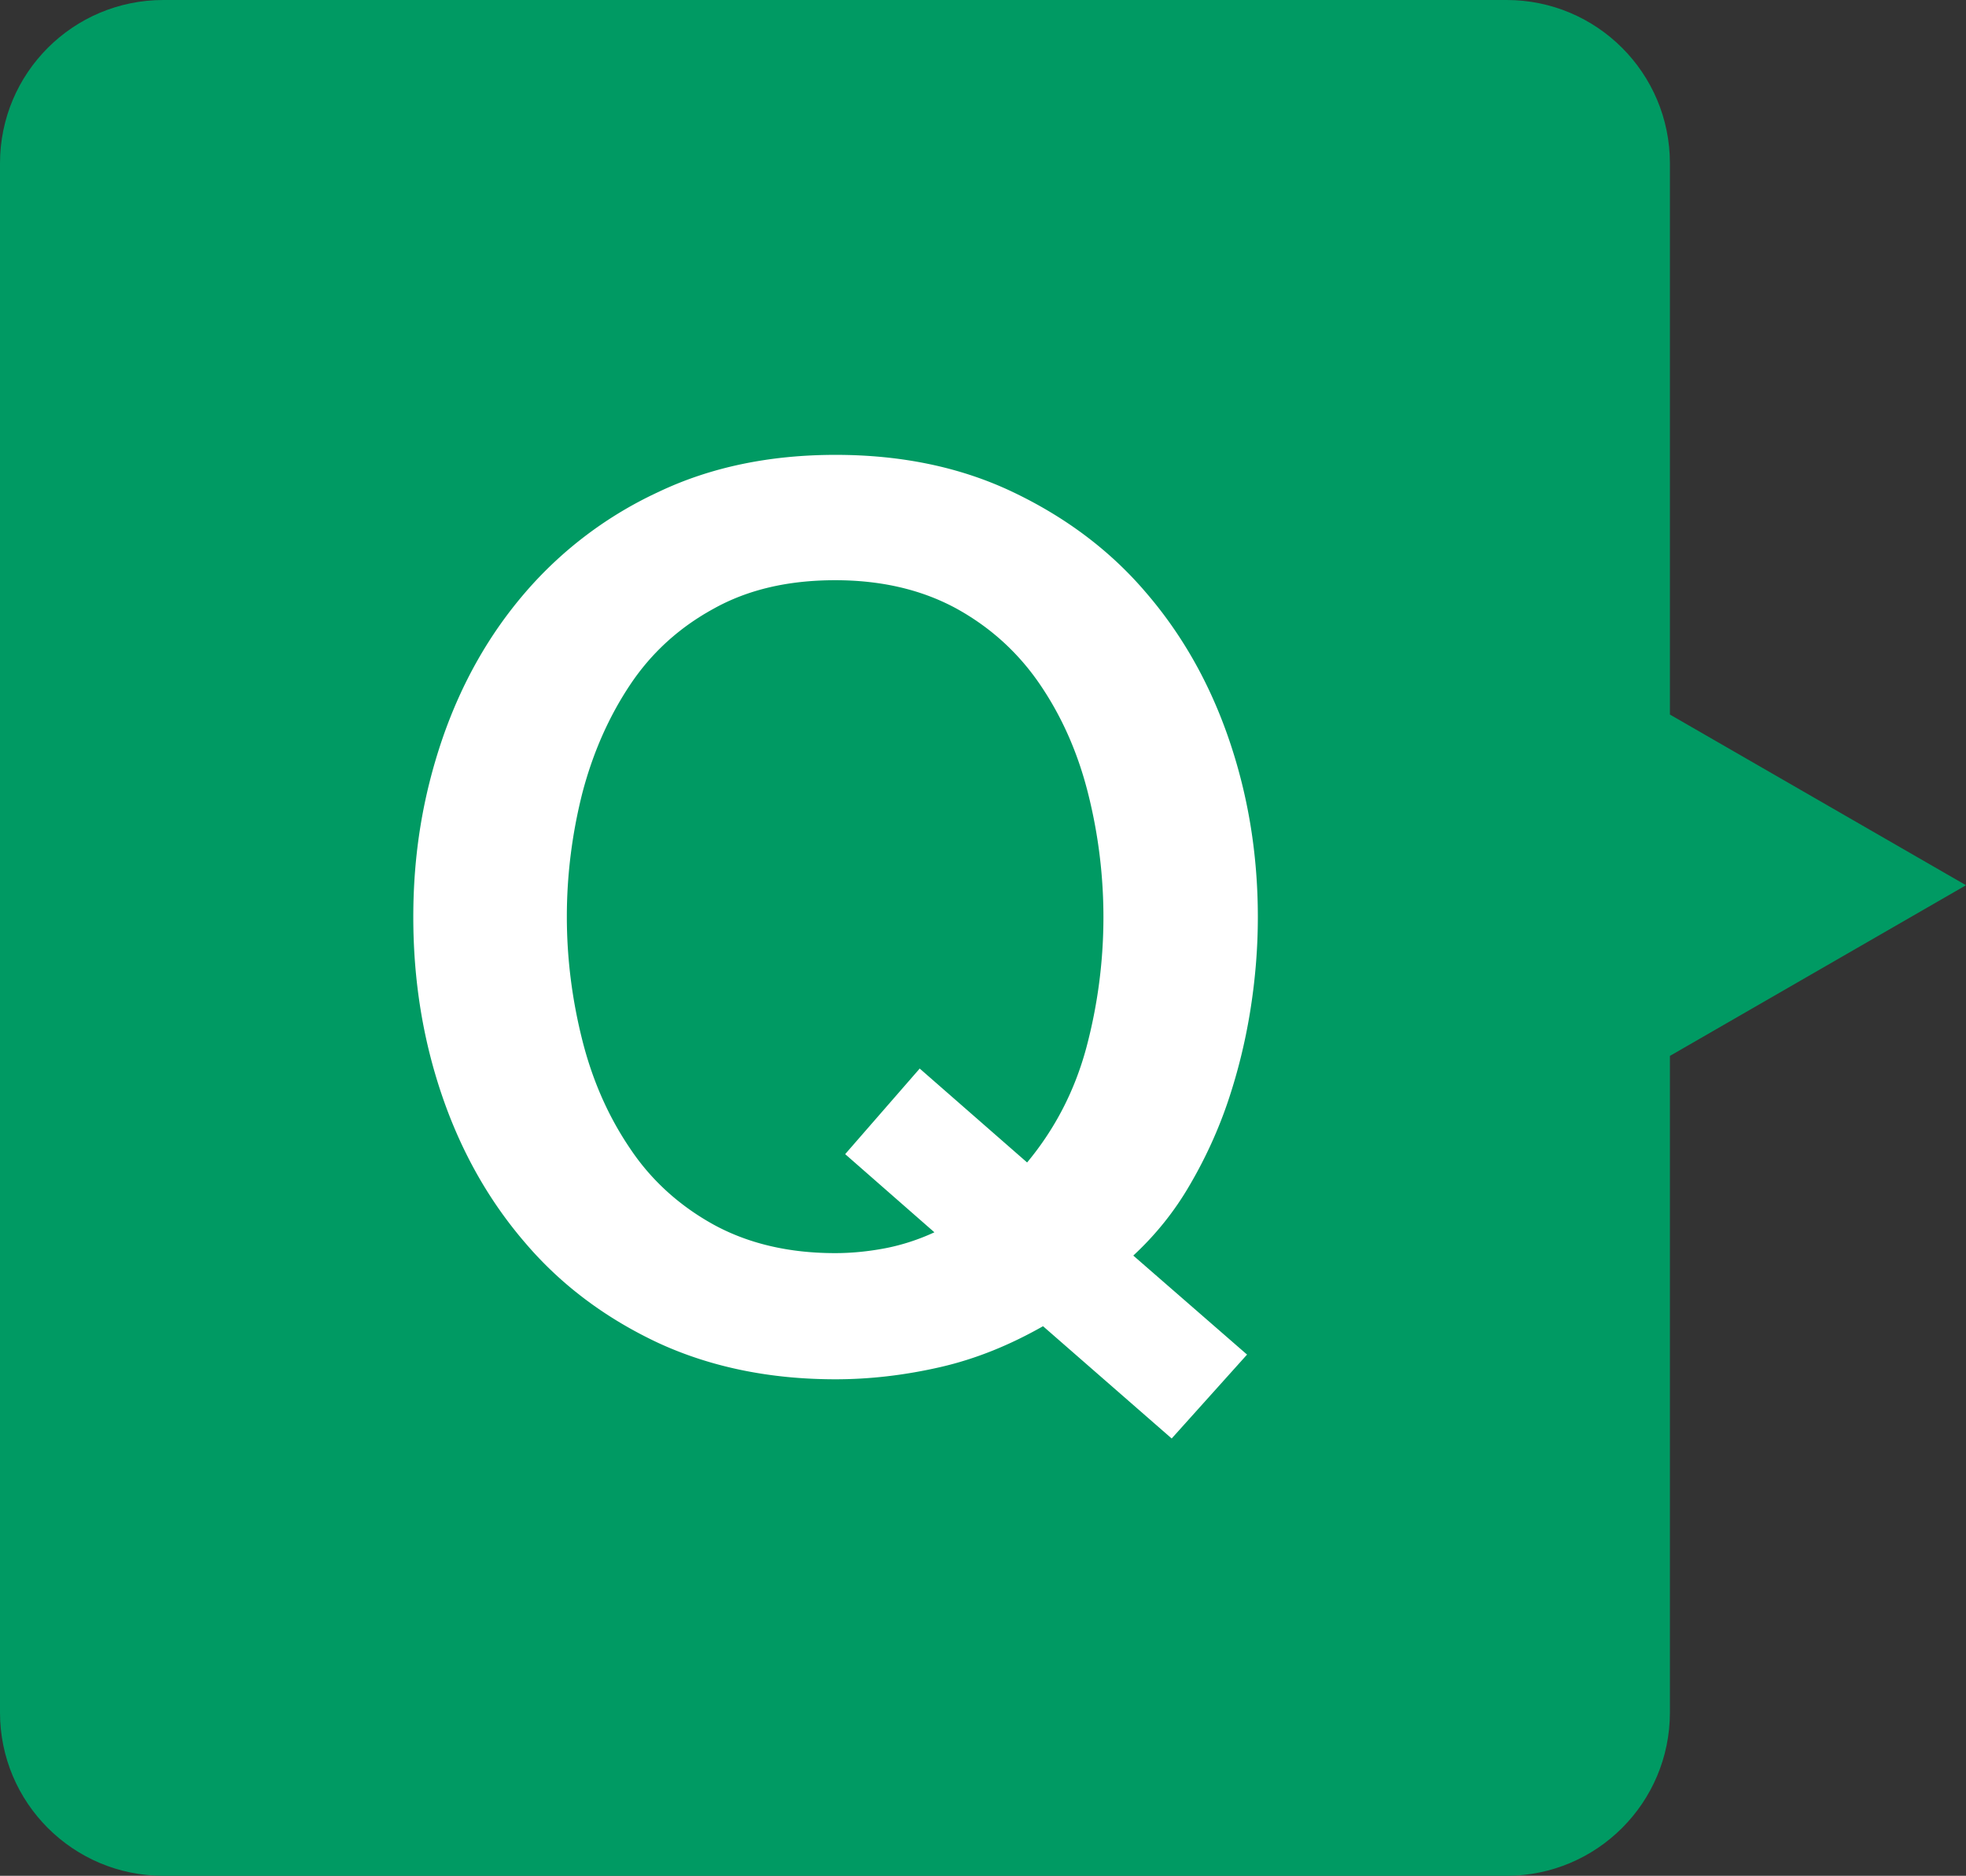 <svg xmlns="http://www.w3.org/2000/svg" data-name="レイヤー 2" viewBox="0 0 48.14 45.94"><rect x="0" y="0" width="48.14" height="45.94" fill="#333333" stroke="none"/><path d="m48.14 21.68-7.25-4.18V4c0-2.21-1.79-4-4-4H4C1.79 0 0 1.79 0 4v37.94c0 2.21 1.79 4 4 4h32.89c2.21 0 4-1.79 4-4V25.86l7.25-4.18Z" style="stroke-width:0;fill:#009a63"/><path d="m30.54 33.17-1.85 2.06-3.15-2.75c-.81.46-1.64.8-2.51 1-.87.2-1.73.3-2.57.3-1.61 0-3.06-.3-4.34-.89-1.28-.6-2.37-1.41-3.25-2.44-.89-1.03-1.57-2.23-2.04-3.6s-.71-2.83-.71-4.39.24-2.98.71-4.36c.47-1.37 1.15-2.57 2.04-3.6a9.658 9.658 0 0 1 3.25-2.45c1.28-.61 2.73-.91 4.34-.91s3.06.3 4.34.91c1.28.61 2.37 1.42 3.25 2.45.89 1.03 1.57 2.23 2.04 3.6s.71 2.82.71 4.36c0 .75-.06 1.5-.18 2.26-.12.76-.3 1.5-.54 2.22s-.56 1.42-.94 2.07c-.38.66-.85 1.24-1.39 1.74l2.78 2.42Zm-9.84-4.91 1.82-2.09 2.63 2.3c.69-.83 1.17-1.77 1.45-2.81a12.405 12.405 0 0 0 .04-6.24c-.25-.99-.64-1.87-1.17-2.65s-1.21-1.4-2.04-1.86c-.84-.46-1.83-.7-2.98-.7s-2.14.23-2.98.7c-.84.46-1.52 1.08-2.04 1.86s-.91 1.66-1.17 2.65c-.25.99-.38 2-.38 3.03s.13 2.04.38 3.03c.25.99.64 1.87 1.17 2.65.52.78 1.21 1.4 2.04 1.86.84.46 1.83.7 2.98.7.4 0 .81-.04 1.23-.12.41-.08.81-.21 1.2-.39l-2.18-1.91Z" style="fill:#fff;stroke-width:0"/></svg>